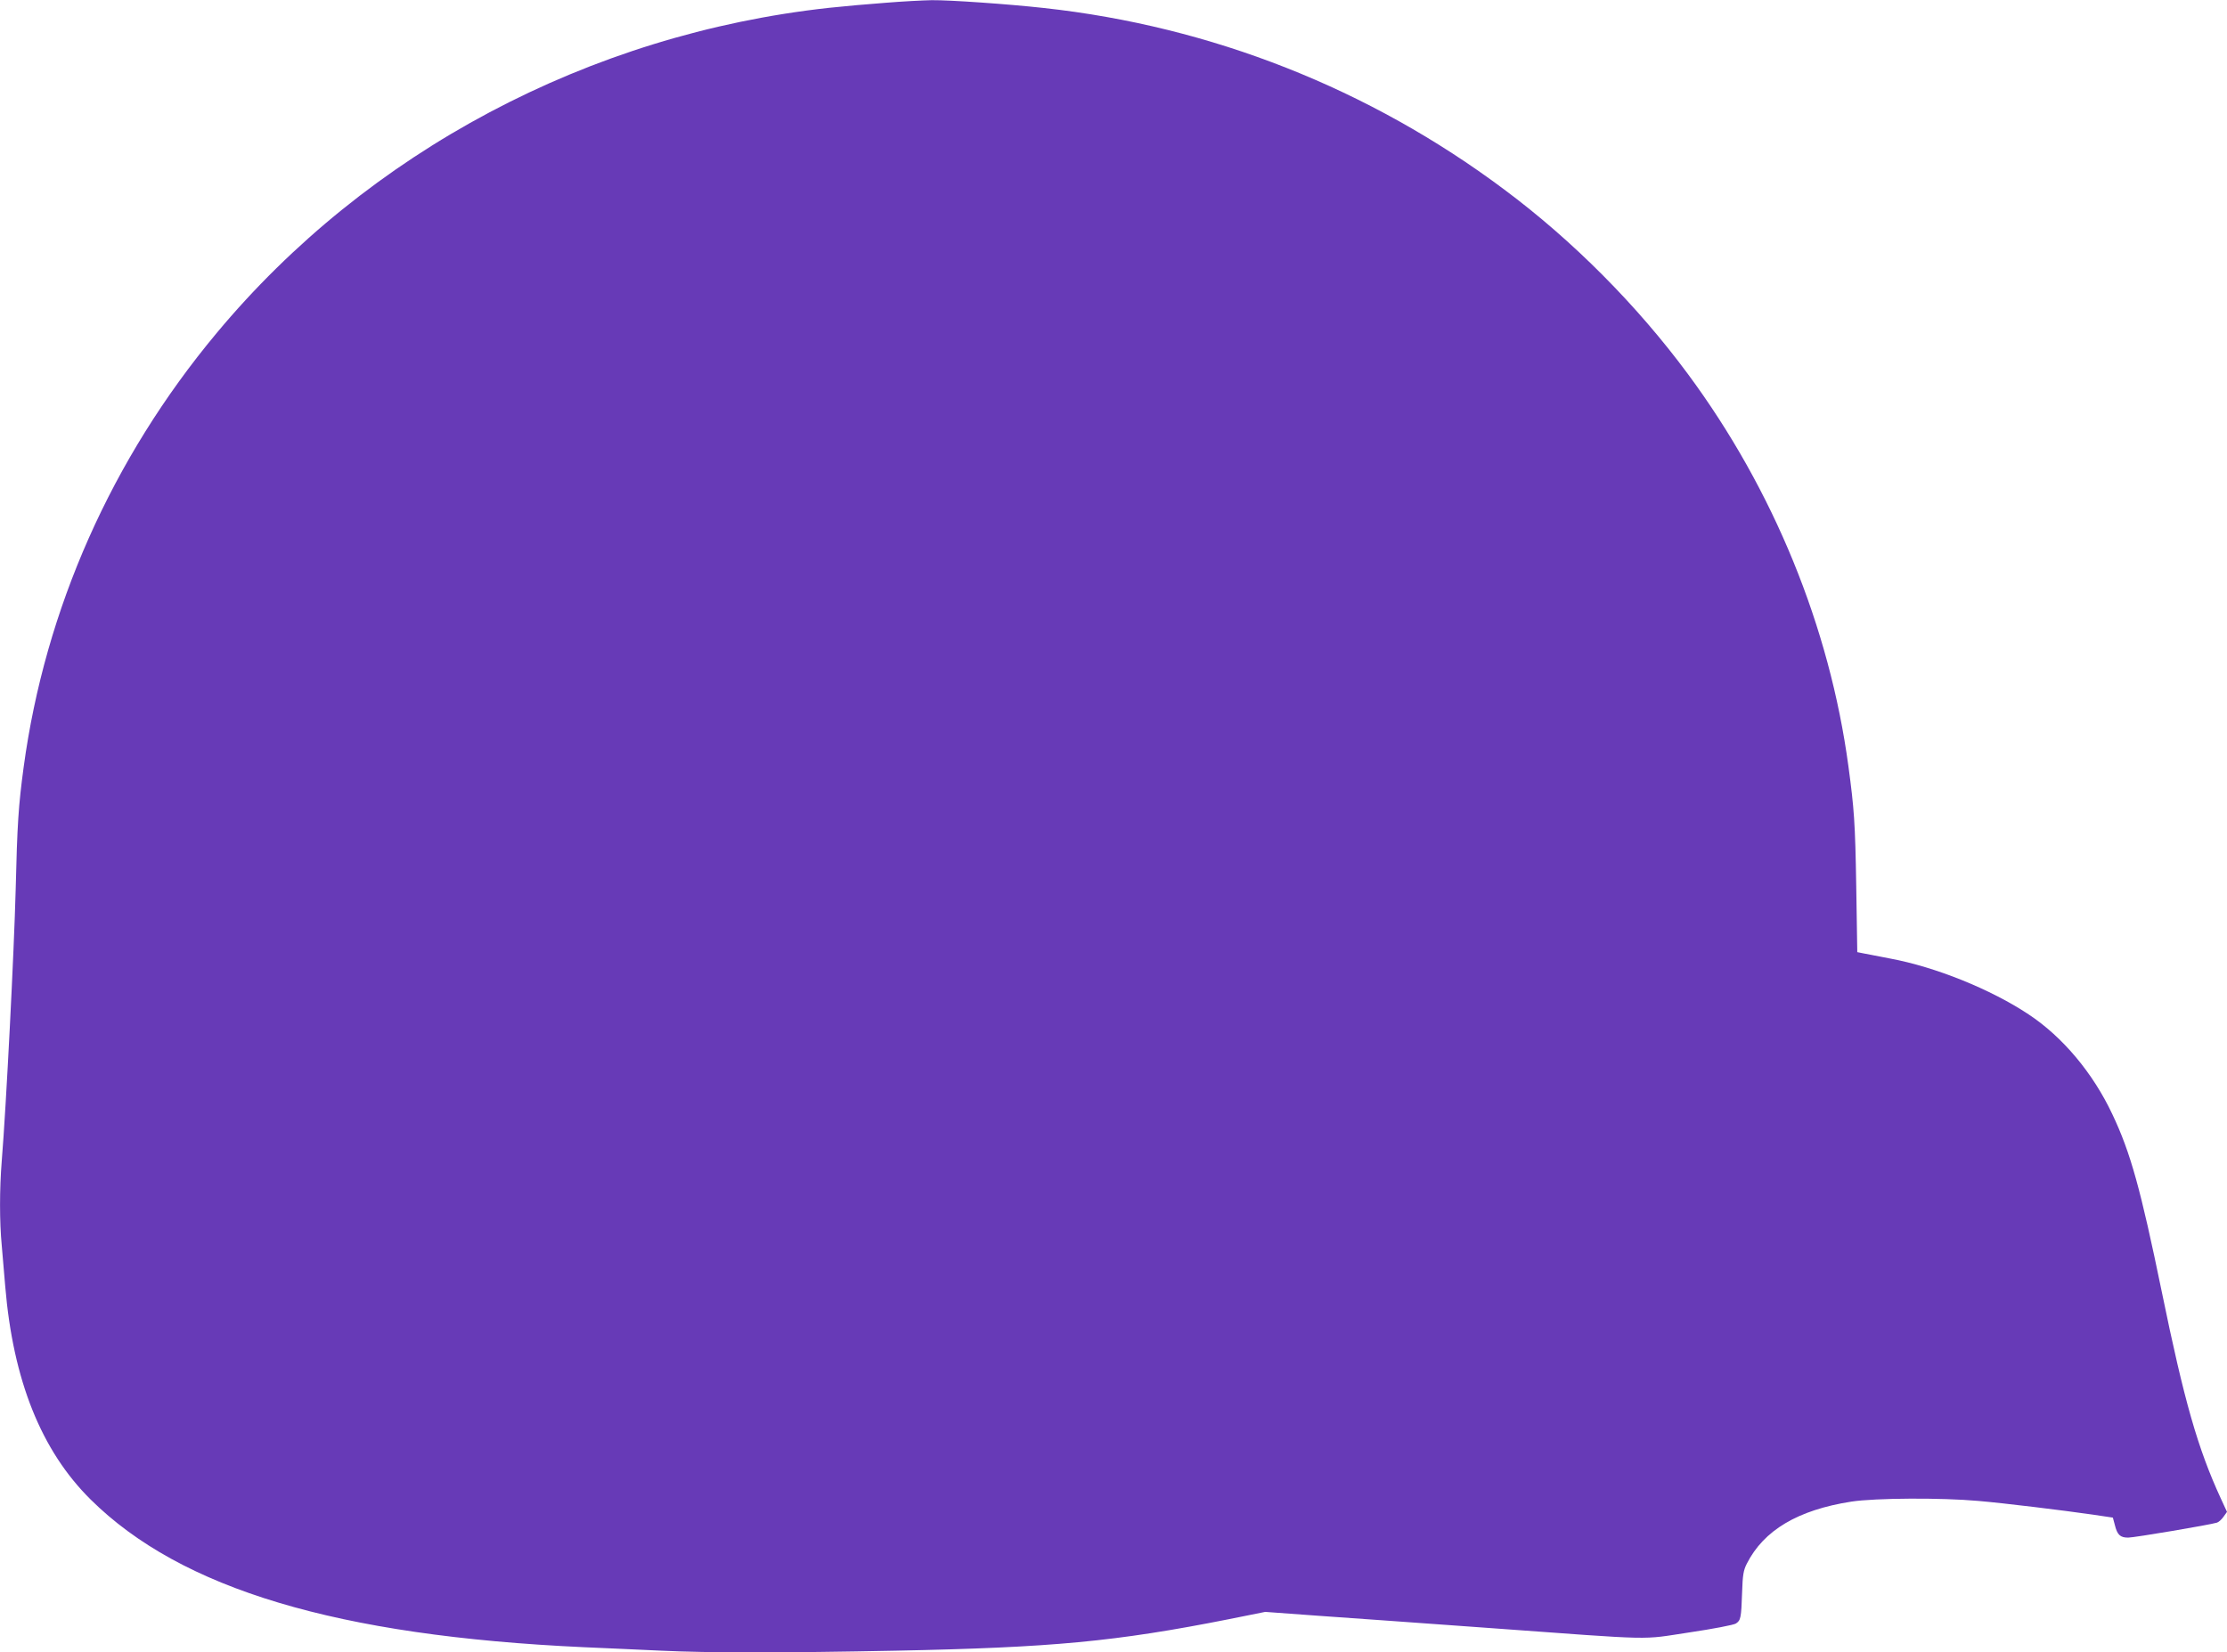 <?xml version="1.0" standalone="no"?>
<!DOCTYPE svg PUBLIC "-//W3C//DTD SVG 20010904//EN"
 "http://www.w3.org/TR/2001/REC-SVG-20010904/DTD/svg10.dtd">
<svg version="1.0" xmlns="http://www.w3.org/2000/svg"
 width="1280pt" height="950pt" viewBox="0 0 1280 950"
 preserveAspectRatio="xMidYMid meet">
<g transform="translate(0,950) scale(0.1,-0.1)"
fill="#673ab7" stroke="none">
<path d="M5090 9484 c-96 -7 -242 -20 -325 -29 -1378 -151 -2651 -827 -3520
-1870 -603 -723 -986 -1587 -1109 -2495 -30 -222 -37 -328 -46 -707 -9 -349
-54 -1239 -80 -1558 -13 -163 -13 -349 0 -485 5 -58 14 -163 20 -235 45 -540
207 -945 491 -1226 520 -515 1418 -784 2834 -849 127 -5 327 -15 445 -20 272
-13 706 -13 1350 0 896 18 1262 52 1913 181 l209 42 301 -22 c166 -11 613 -44
992 -71 974 -71 859 -68 1145 -25 135 20 255 43 267 51 28 18 31 31 36 179 3
100 8 128 27 165 97 192 293 309 601 357 138 21 518 23 729 4 152 -13 486 -54
660 -79 l114 -17 11 -41 c14 -58 31 -74 77 -74 35 0 467 73 510 86 10 3 27 18
38 34 l20 28 -36 78 c-132 287 -210 559 -339 1188 -121 588 -179 799 -284
1020 -112 238 -286 445 -481 574 -218 145 -537 273 -795 321 -66 13 -136 26
-155 30 l-35 7 -6 379 c-6 365 -12 446 -45 690 -108 800 -430 1589 -922 2254
-292 395 -661 767 -1057 1062 -774 579 -1683 938 -2645 1043 -209 23 -540 46
-645 45 -49 -1 -169 -7 -265 -15z"/>
</g>
</svg>

